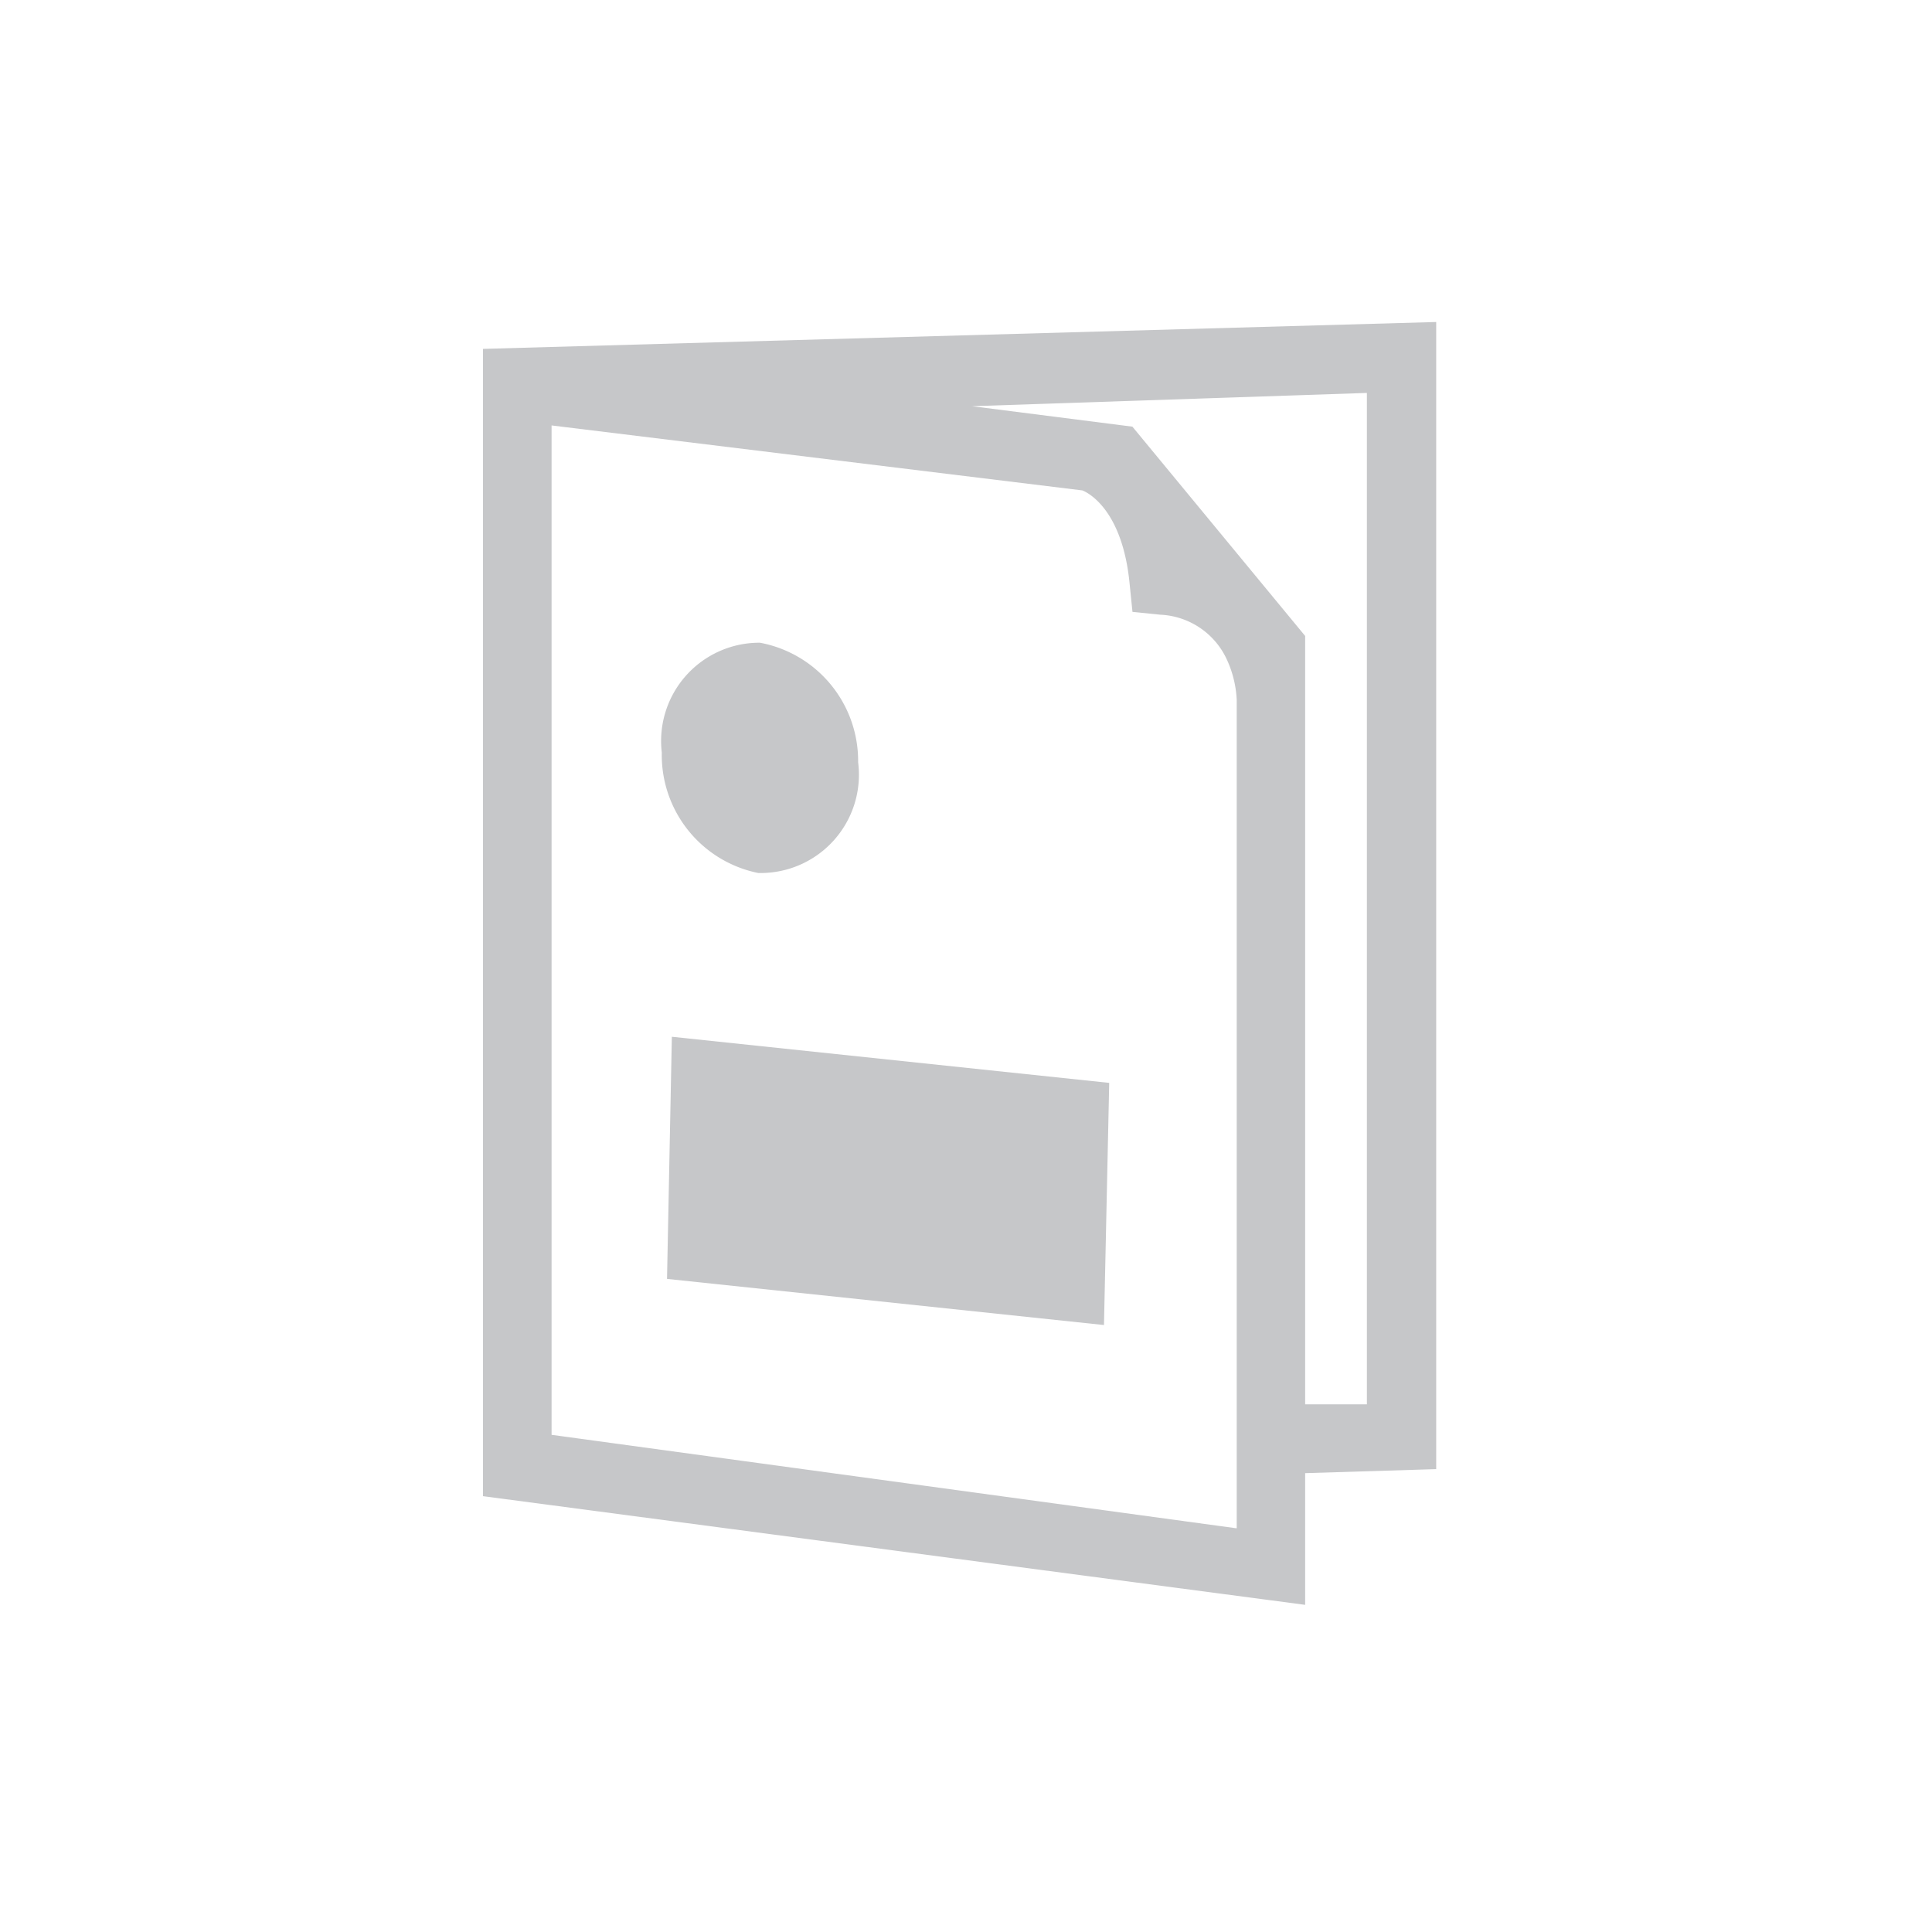 <svg width="48" height="48" fill="none" xmlns="http://www.w3.org/2000/svg"><path d="M35.684 8 12 8.668v28.504l20.426 2.7V36.6l3.256-.1V8h.002Zm-4.98 29.968-17-2.32V10.57l13.186 1.614c.13.05 1 .468 1.176 2.33l.07.688.688.07a1.914 1.914 0 0 1 1.628 1.054c.163.33.256.692.274 1.06v20.582h-.022Zm3.276-3.078h-1.554V15.8l-4.292-5.2-3.984-.508 9.81-.33V34.89h.02Z" fill="#C6C7C9"/><path d="M18.862 15.968a2.442 2.442 0 0 0-2.42 2.73 2.988 2.988 0 0 0 2.4 2.992h.058a2.442 2.442 0 0 0 2.42-2.752 2.988 2.988 0 0 0-2.44-2.97h-.018ZM27.558 26.904l-10.866-1.146-.12 6.016 10.856 1.146.13-6.016Z" fill="#C6C7C9"/></svg>